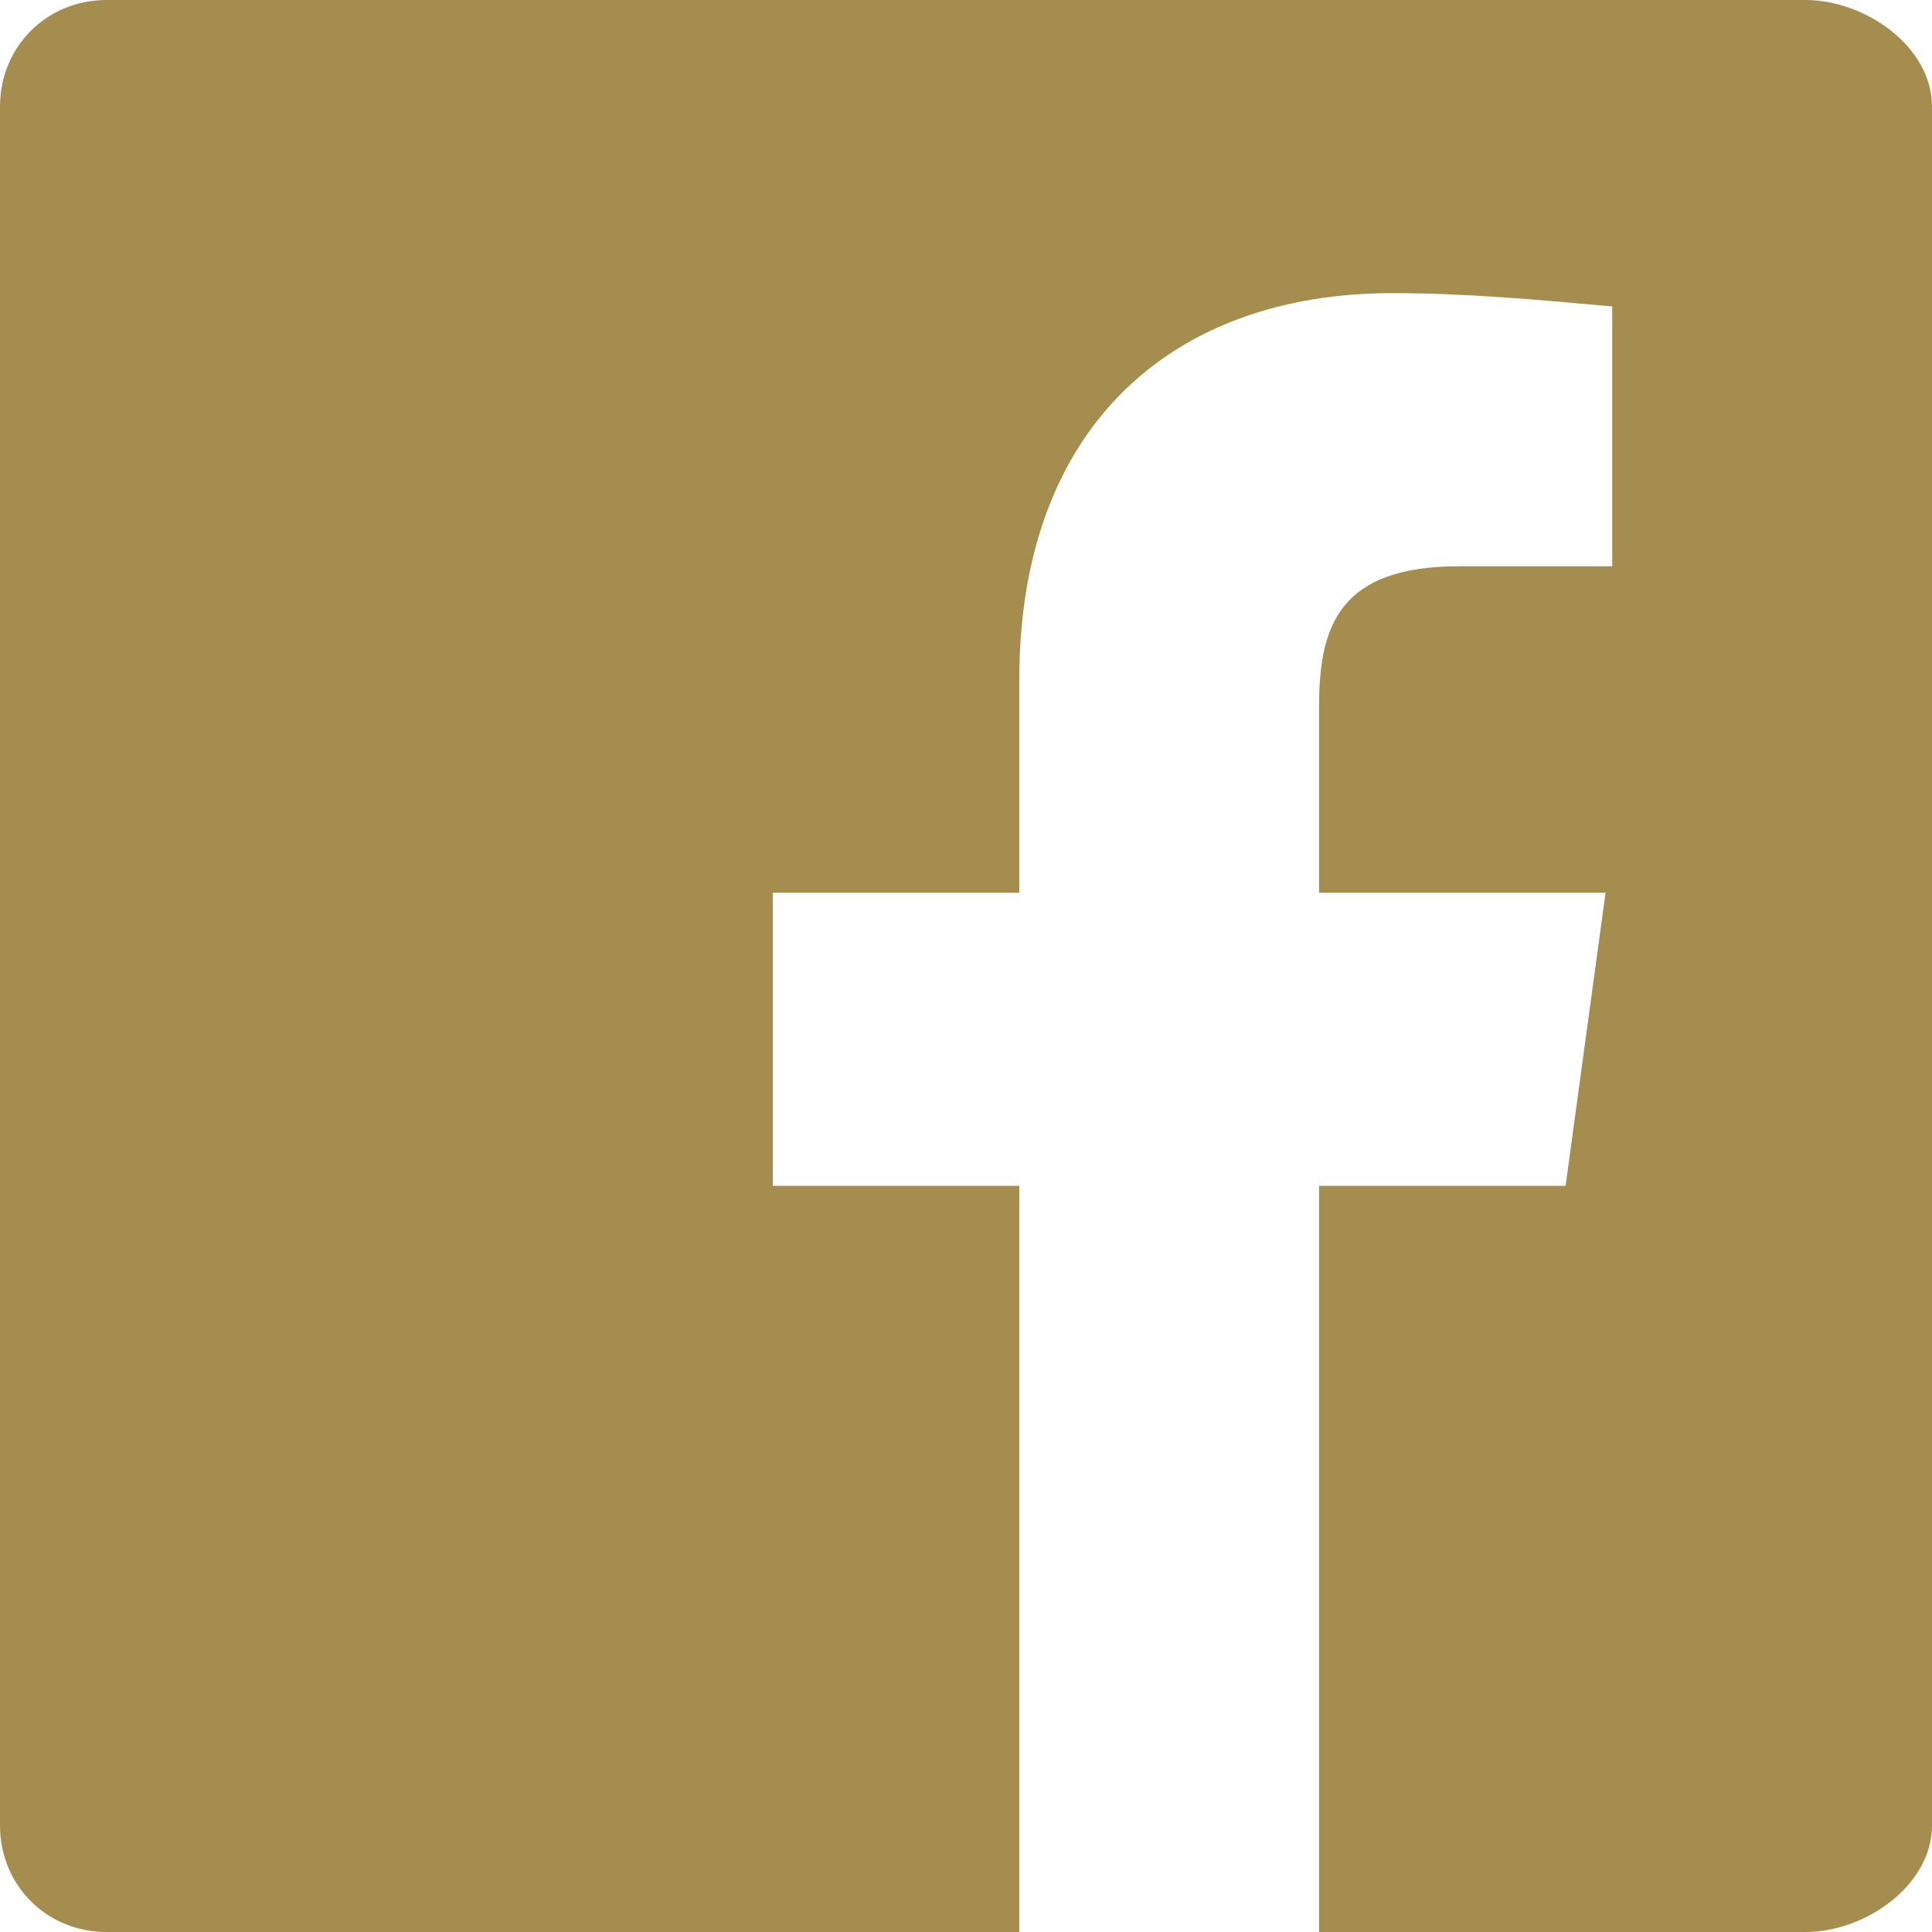 <?xml version="1.0" encoding="utf-8"?>
<!-- Generator: Adobe Illustrator 26.1.0, SVG Export Plug-In . SVG Version: 6.00 Build 0)  -->
<svg version="1.1" id="Layer_1" xmlns="http://www.w3.org/2000/svg" xmlns:xlink="http://www.w3.org/1999/xlink" x="0px" y="0px"
	 viewBox="0 0 29 29" style="enable-background:new 0 0 29 29;" xml:space="preserve">
<style type="text/css">
	.st0{fill-rule:evenodd;clip-rule:evenodd;fill:#A58C4F;}
</style>
<g id="Layer_2_00000035501533372468630240000016104755247916735917_">
	<g id="Layer_1-2">
		<path class="st0" d="M27.1,0H1.6C0.7,0,0,0.7,0,1.6c0,0,0,0,0,0v25.8C0,28.3,0.7,29,1.6,29c0,0,0,0,0,0h13.7V17.8h-3.7v-4.4h3.7
			v-3.2c0-3.8,2.3-5.8,5.6-5.8c1.1,0,2.2,0.1,3.3,0.2v3.9h-2.3c-1.8,0-2.1,0.9-2.1,2.1v2.8h4.3l-0.6,4.4h-3.7V29h7.3
			c0.9,0,1.9-0.7,1.9-1.6V1.6C29,0.7,28,0,27.1,0z"/>
	</g>
</g>
</svg>
